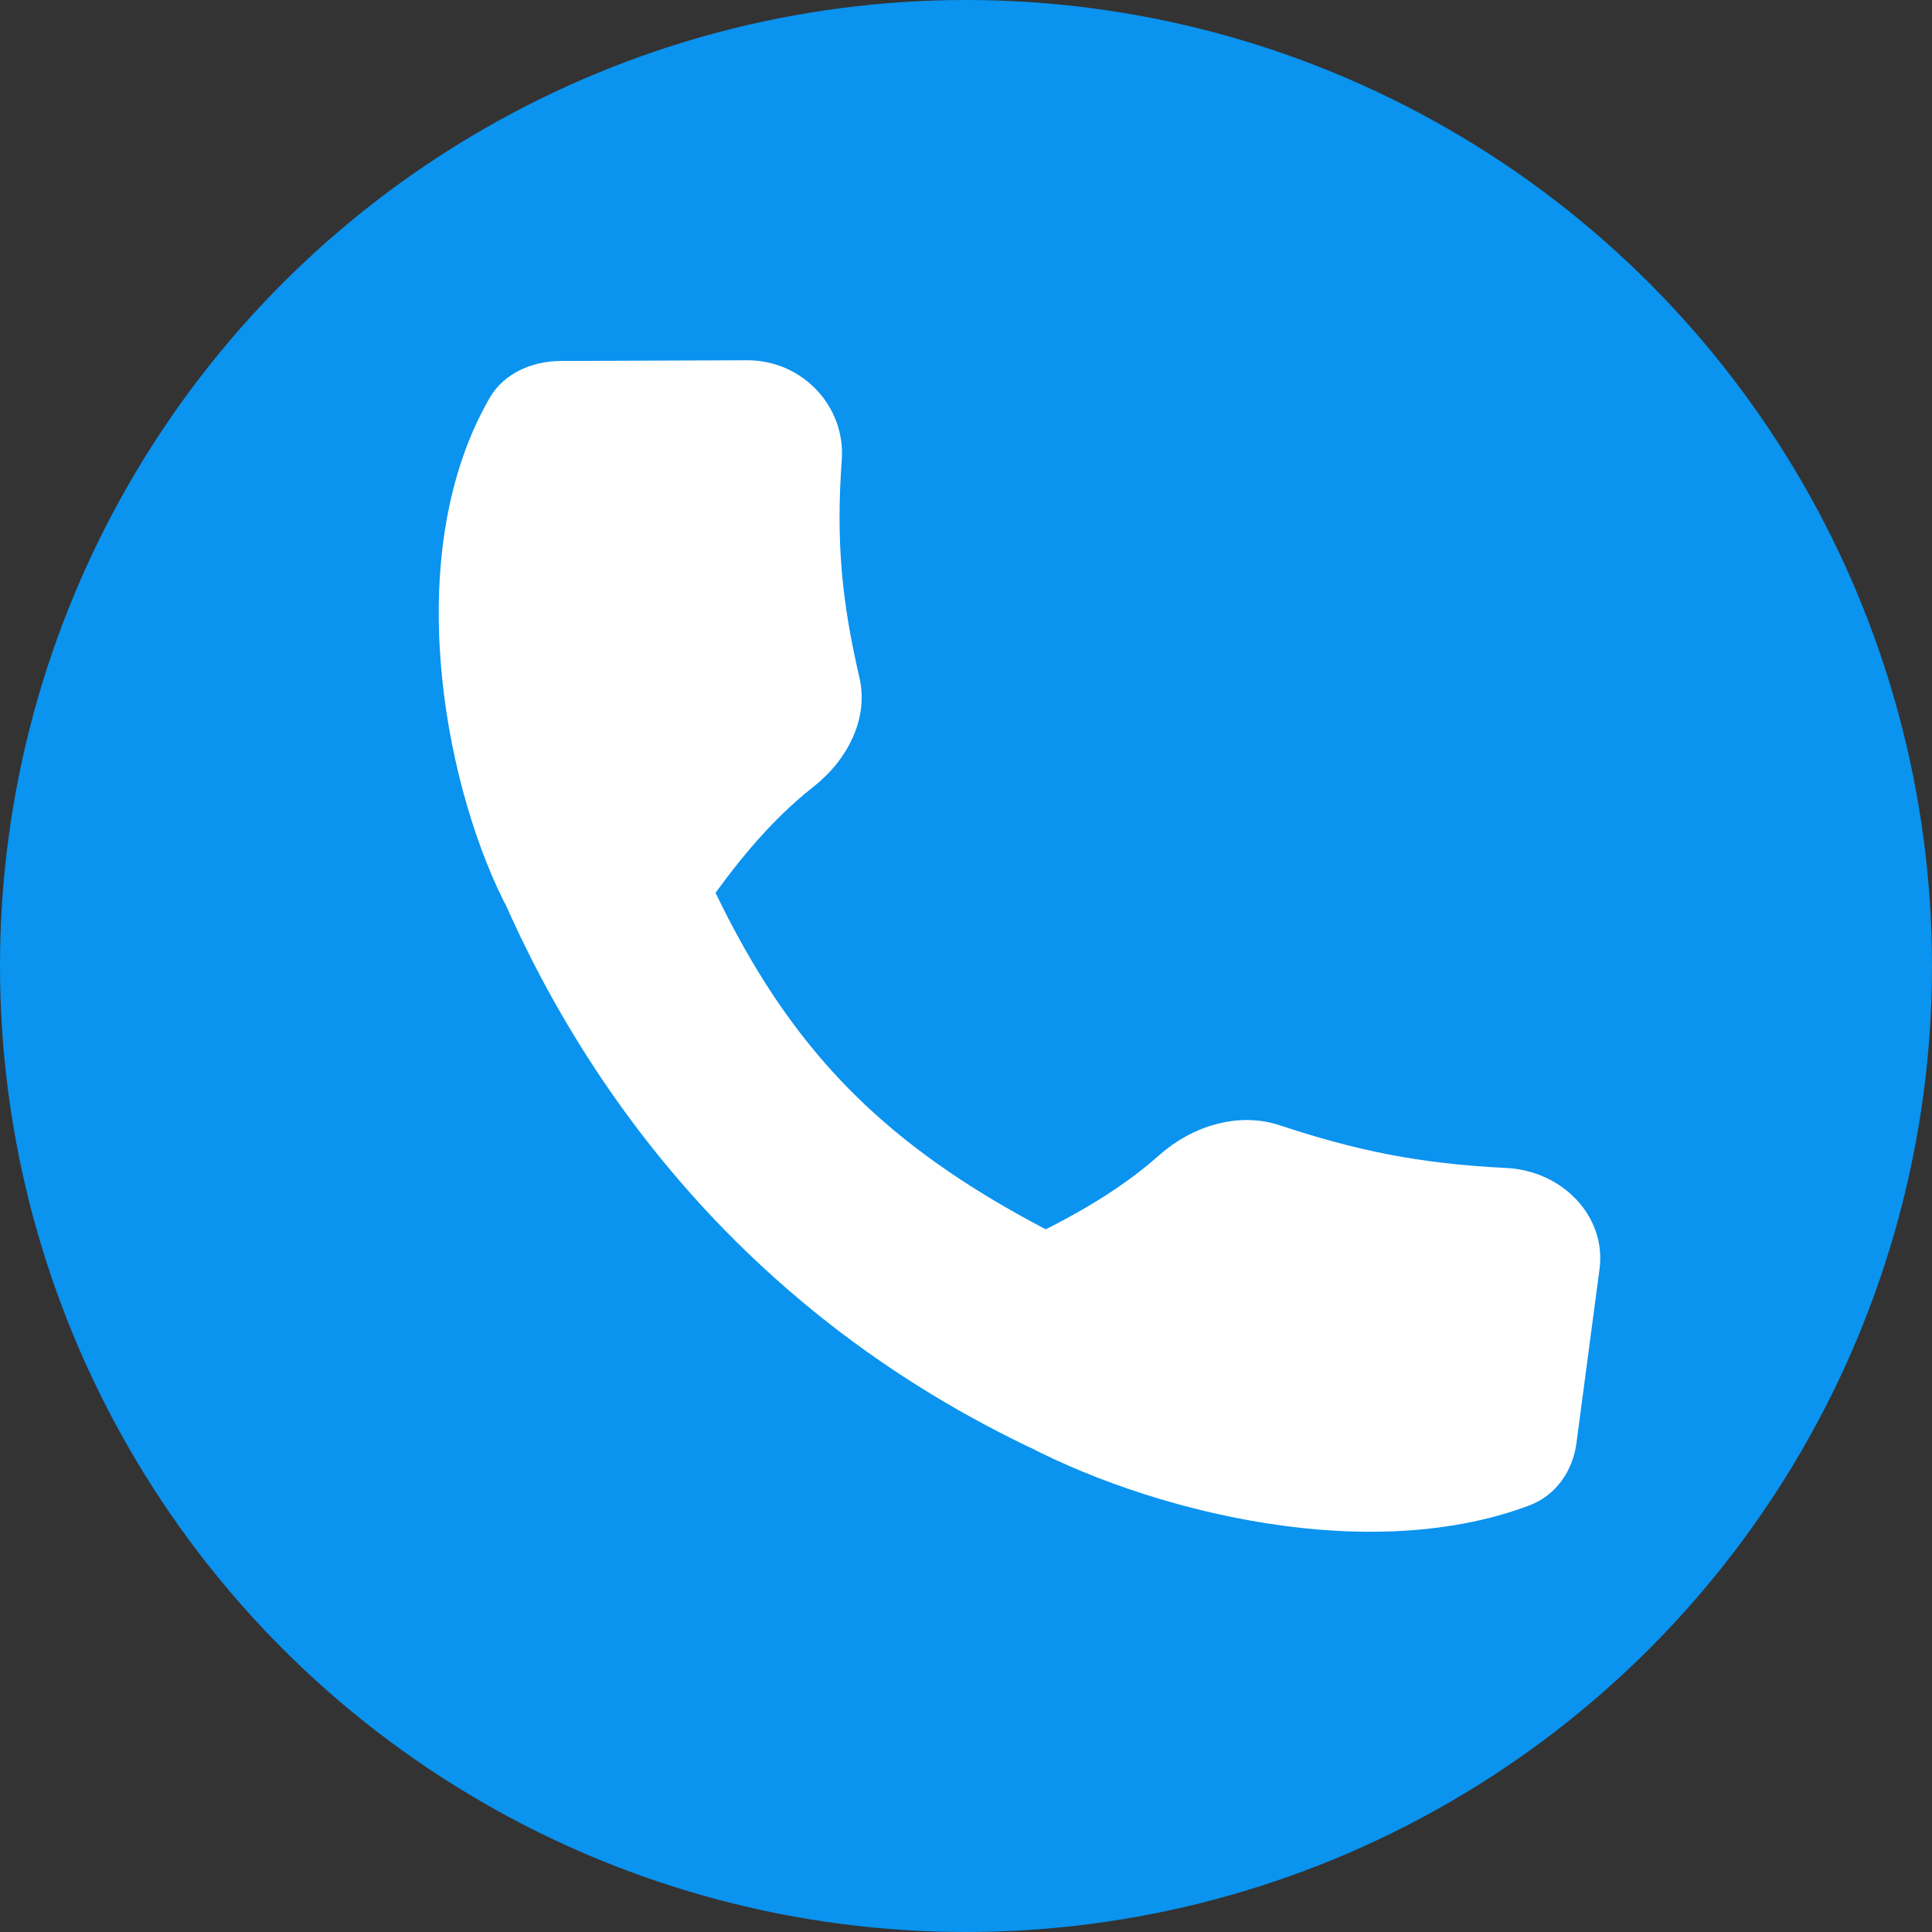 <?xml version="1.0" encoding="UTF-8"?> <svg xmlns="http://www.w3.org/2000/svg" width="64" height="64" viewBox="0 0 64 64" fill="none"><rect x="0" y="0" width="64" height="64" fill="#333333" stroke="none"/><circle cx="32" cy="32" r="32" fill="#0A93EF"></circle><path d="M21.816 25.042C25.297 34.537 28.9 38.325 38.066 42.36L34.094 47.939C23.568 42.9 18.325 34.405 15.856 27.776L21.816 25.042Z" fill="white"></path><path d="M24.735 11.934C26.596 11.926 28.012 13.475 27.885 15.229C27.685 17.988 27.898 19.979 28.47 22.447C28.785 23.802 28.073 25.179 26.943 26.066C25.42 27.261 24.256 28.784 23.331 30.095C22.049 31.912 17.637 31.782 16.661 29.802C14.656 25.733 13.296 18.238 16.225 13.174C16.685 12.378 17.611 11.961 18.57 11.958L24.735 11.934Z" fill="white"></path><path d="M52.986 42.04C53.218 40.296 51.76 38.783 49.901 38.691C46.977 38.547 44.909 38.108 42.384 37.274C40.997 36.816 39.464 37.318 38.396 38.271C36.956 39.555 35.216 40.463 33.726 41.173C31.662 42.156 31.269 46.308 33.232 47.461C37.268 49.831 44.984 52.007 50.659 49.87C51.551 49.535 52.1 48.717 52.22 47.817L52.986 42.04Z" fill="white"></path></svg> 